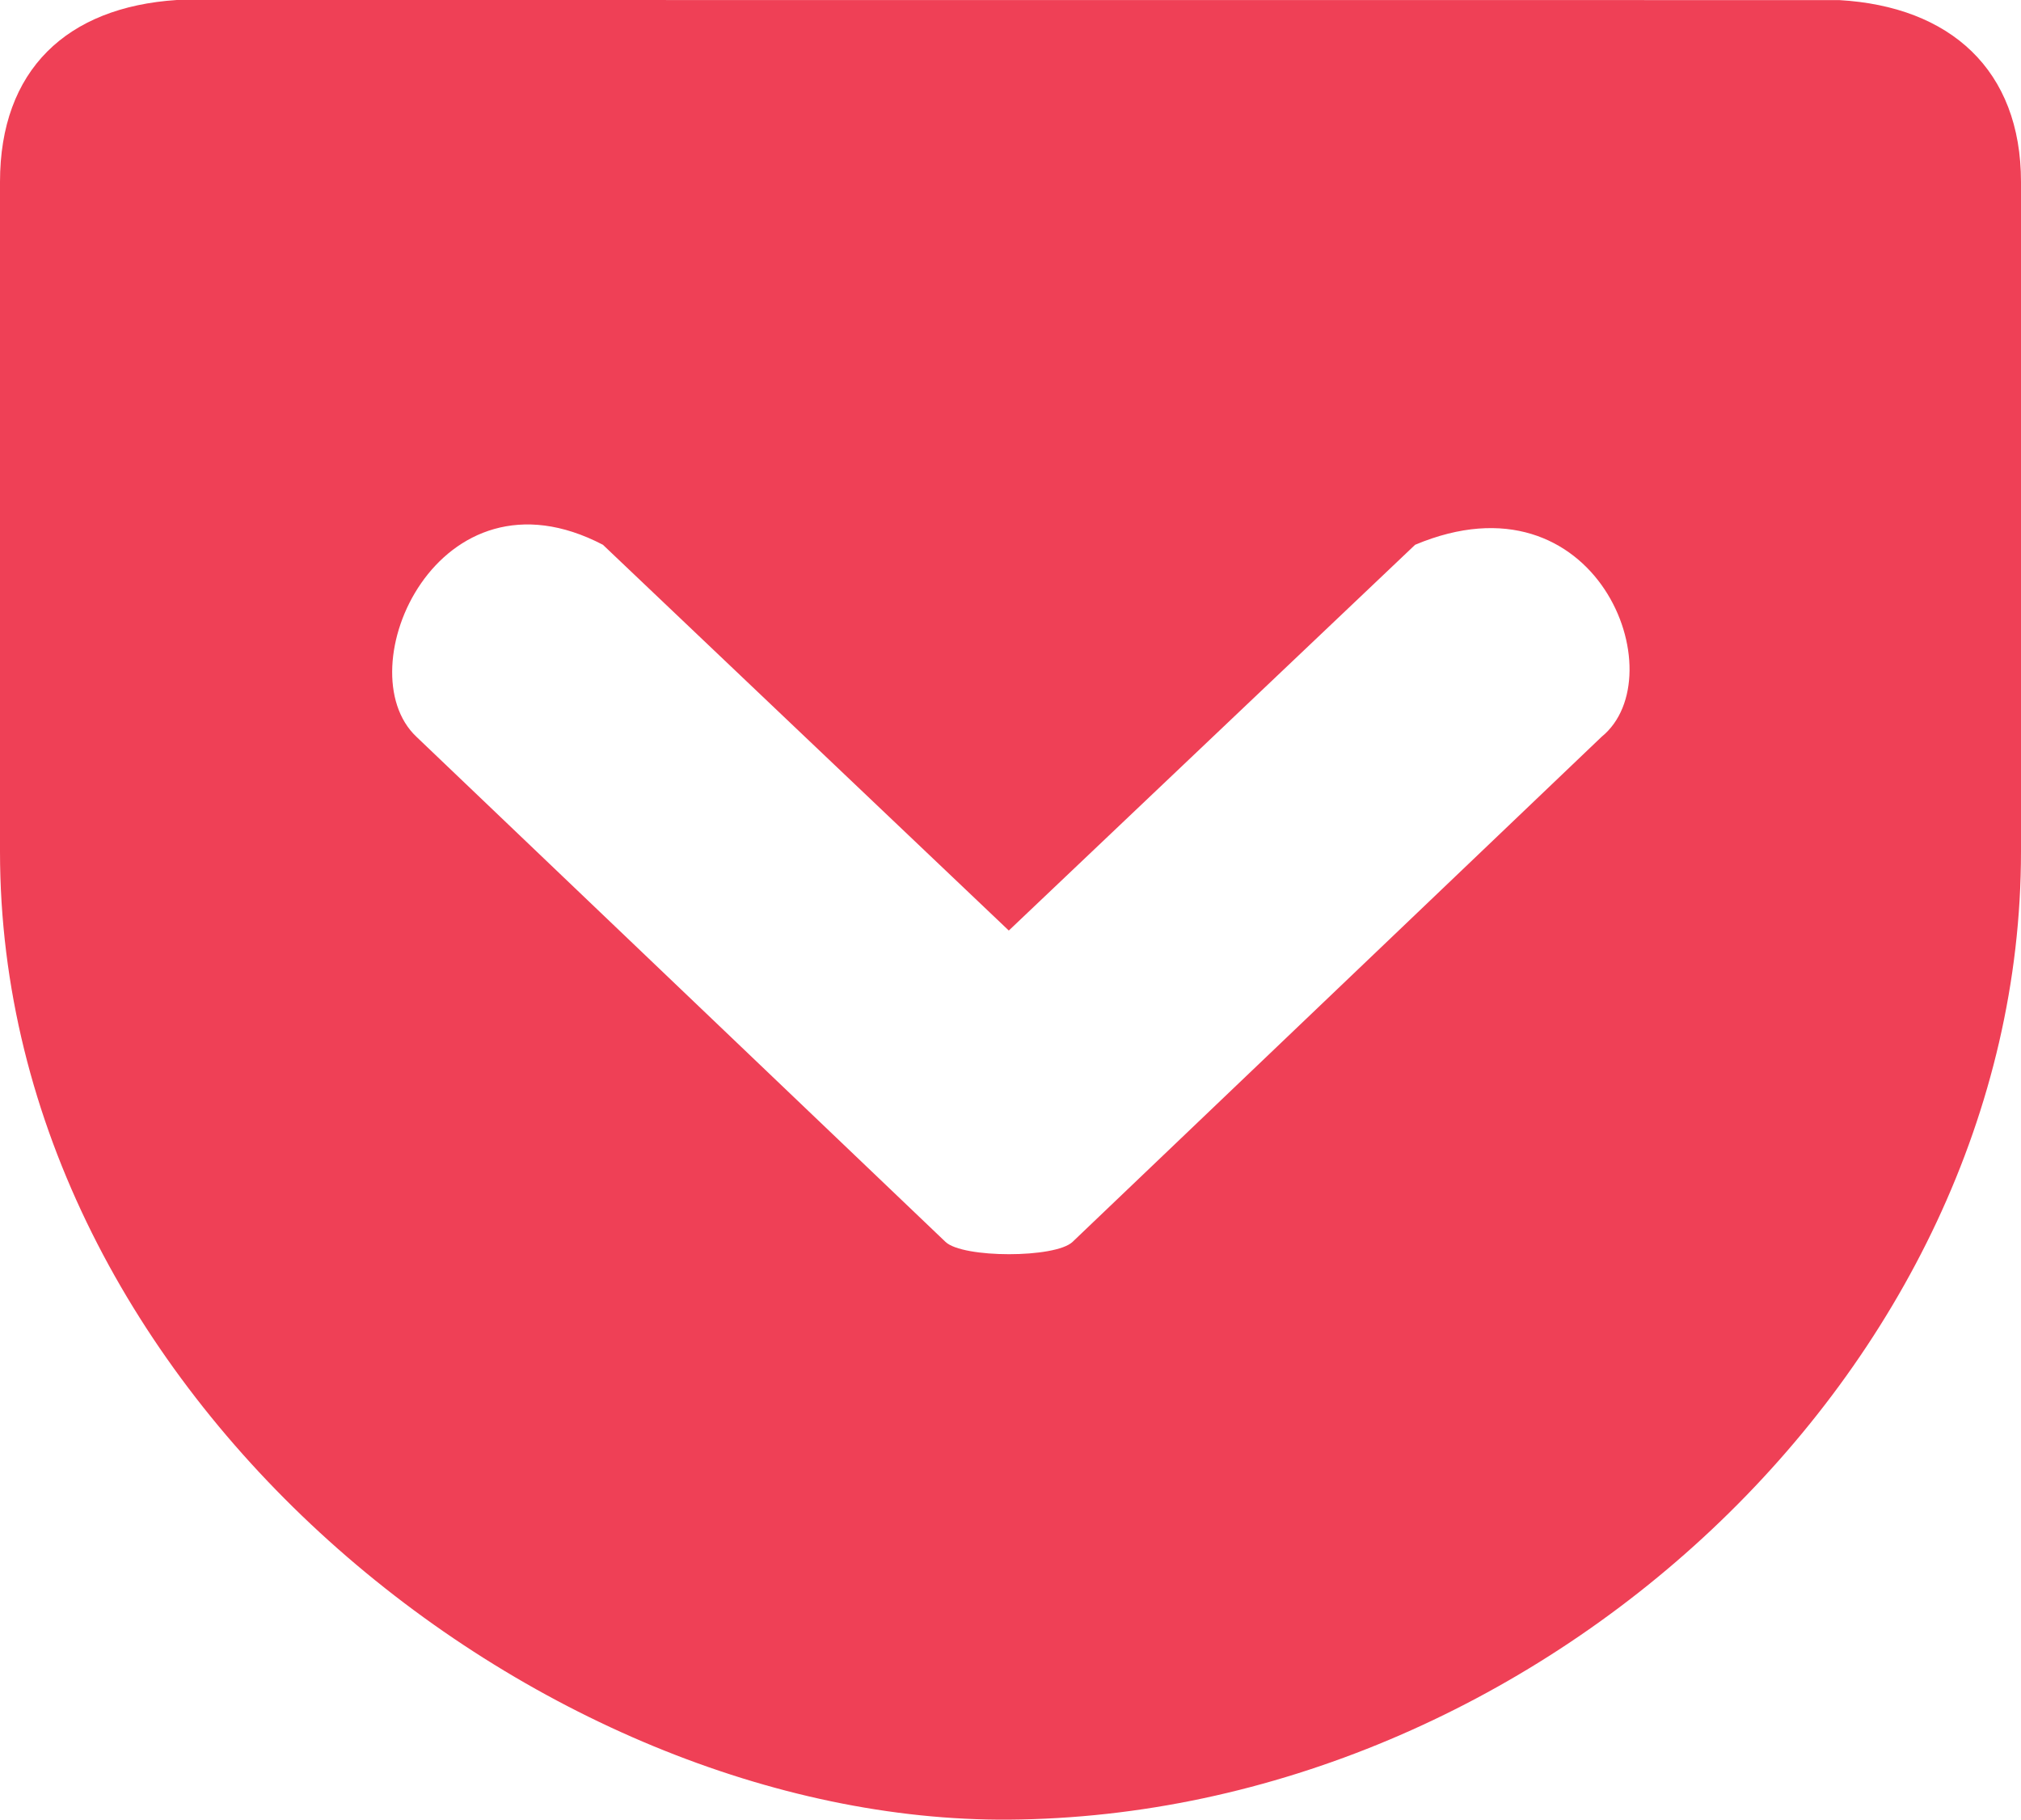 <svg viewBox="0 0 1110.84 1000" xmlns="http://www.w3.org/2000/svg"><path d="m97.17 0c-60.53 3.94-97.17 38.5-97.17 100v368c0 298.93 297.31 533.85 554.49 532 289.19-2.09 556.35-246.29 556.35-532v-368c0-61.69-39-96.47-99.95-99.95zm234.23 299.39 223.09 212 223.33-212c99.95-42 143.55 72.13 102.51 105.52l-290.82 277.6c-9.5 9-60.29 9-69.8 0l-290.81-277.6c-39.2-36.91 11.82-152.83 102.5-105.52z" fill="#ef4056"/></svg>